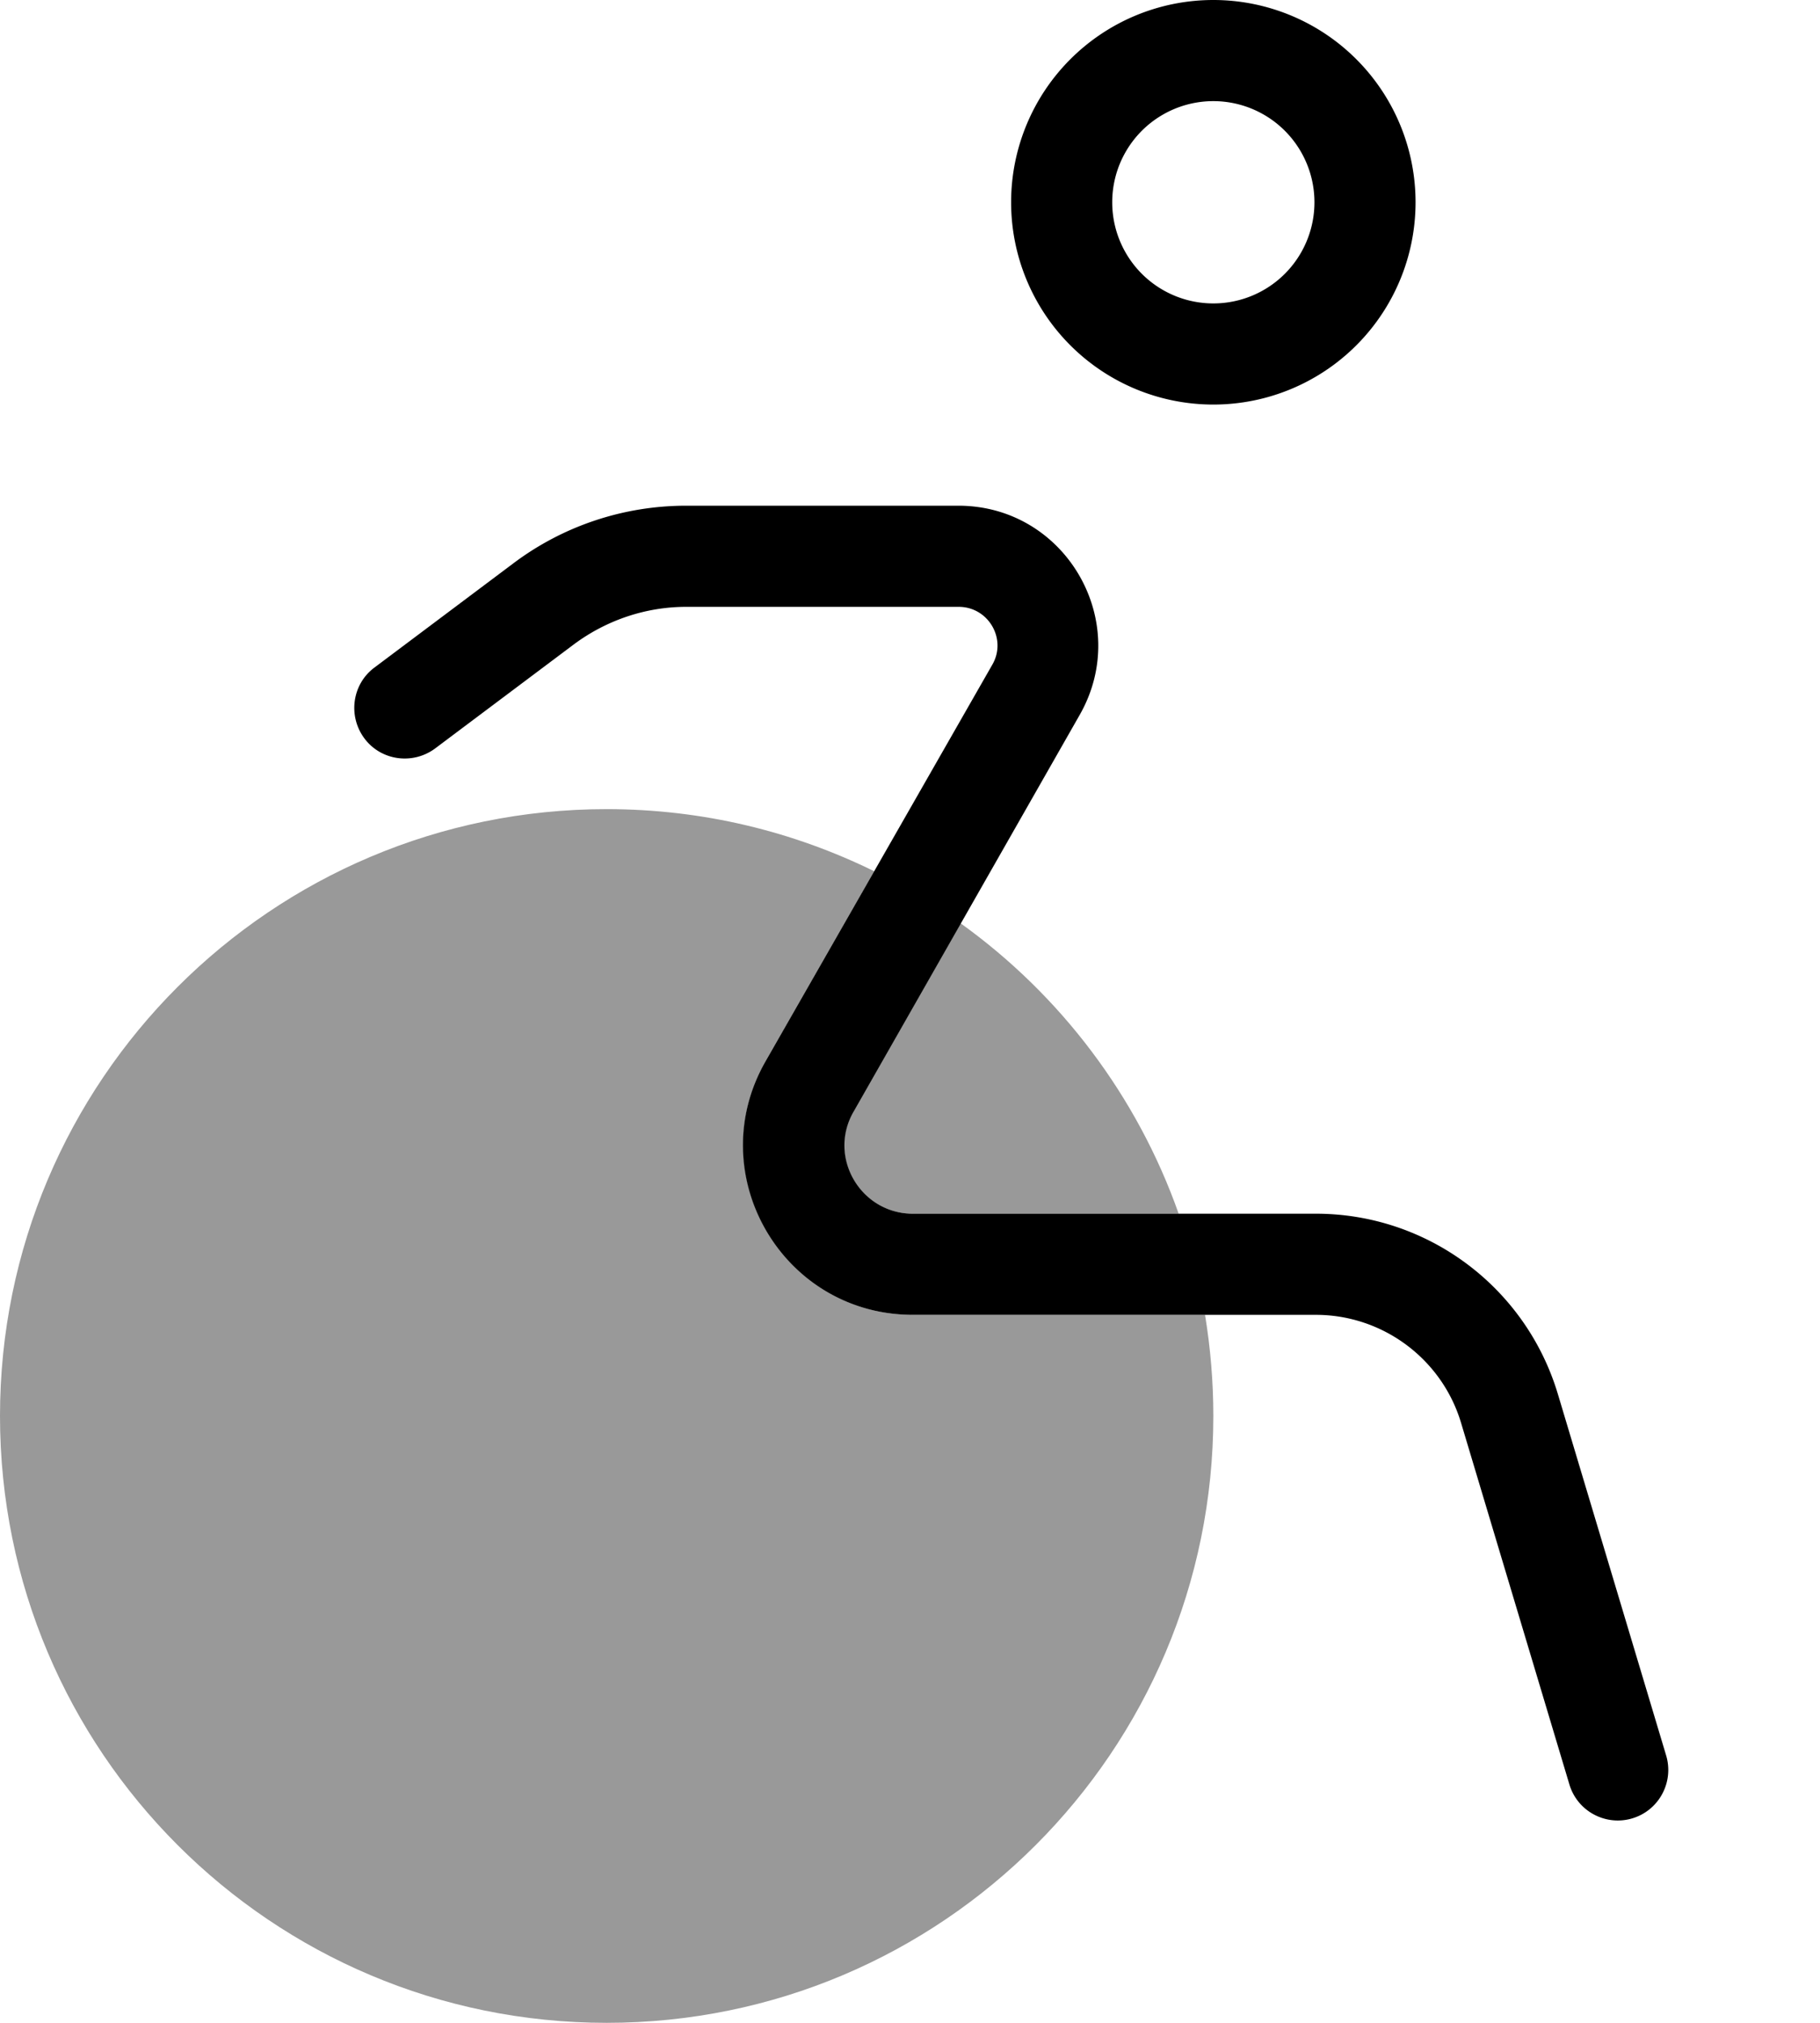<svg xmlns="http://www.w3.org/2000/svg" viewBox="0 0 504 560"><!--! Font Awesome Pro 7.1.0 by @fontawesome - https://fontawesome.com License - https://fontawesome.com/license (Commercial License) Copyright 2025 Fonticons, Inc. --><path opacity=".4" fill="currentColor" d="M0 392c0 92.8 75.2 168 168 168s168-75.2 168-168c0-9.5-.8-18.9-2.3-28l-80.9 0c-36 0-58.6-38.9-40.8-70.2l30.1-52.6C219.7 230.2 194.6 224 168 224 75.2 224 0 299.2 0 392zm236.3-84.3c-7.2 12.6 1.9 28.3 16.4 28.3l73.7 0c-11.5-32.6-32.8-60.6-60.4-80.4l-29.8 52.1z"/><path fill="currentColor" d="M308 56a28 28 0 1 1 56 0 28 28 0 1 1 -56 0zm84 0a56 56 0 1 0 -112 0 56 56 0 1 0 112 0zM190 140c-17.3 0-34.1 5.6-47.9 16l-38.4 28.8c-6.2 4.6-7.4 13.4-2.8 19.6s13.4 7.4 19.6 2.8l38.4-28.8c9-6.7 19.9-10.4 31.1-10.4l75.5 0c8.2 0 13.4 8.9 9.3 16L212 293.8c-17.9 31.3 4.7 70.2 40.8 70.2l111.6 0c18.5 0 34.9 12.2 40.2 29.9l30 100.1c2.2 7.4 10 11.6 17.4 9.4s11.6-10 9.4-17.4l-30-100.1c-8.9-29.6-36.1-49.9-67-49.9l-111.6 0c-14.5 0-23.7-15.7-16.4-28.3L299 197.9c14.7-25.8-3.9-57.9-33.6-57.9L190 140z"/></svg>